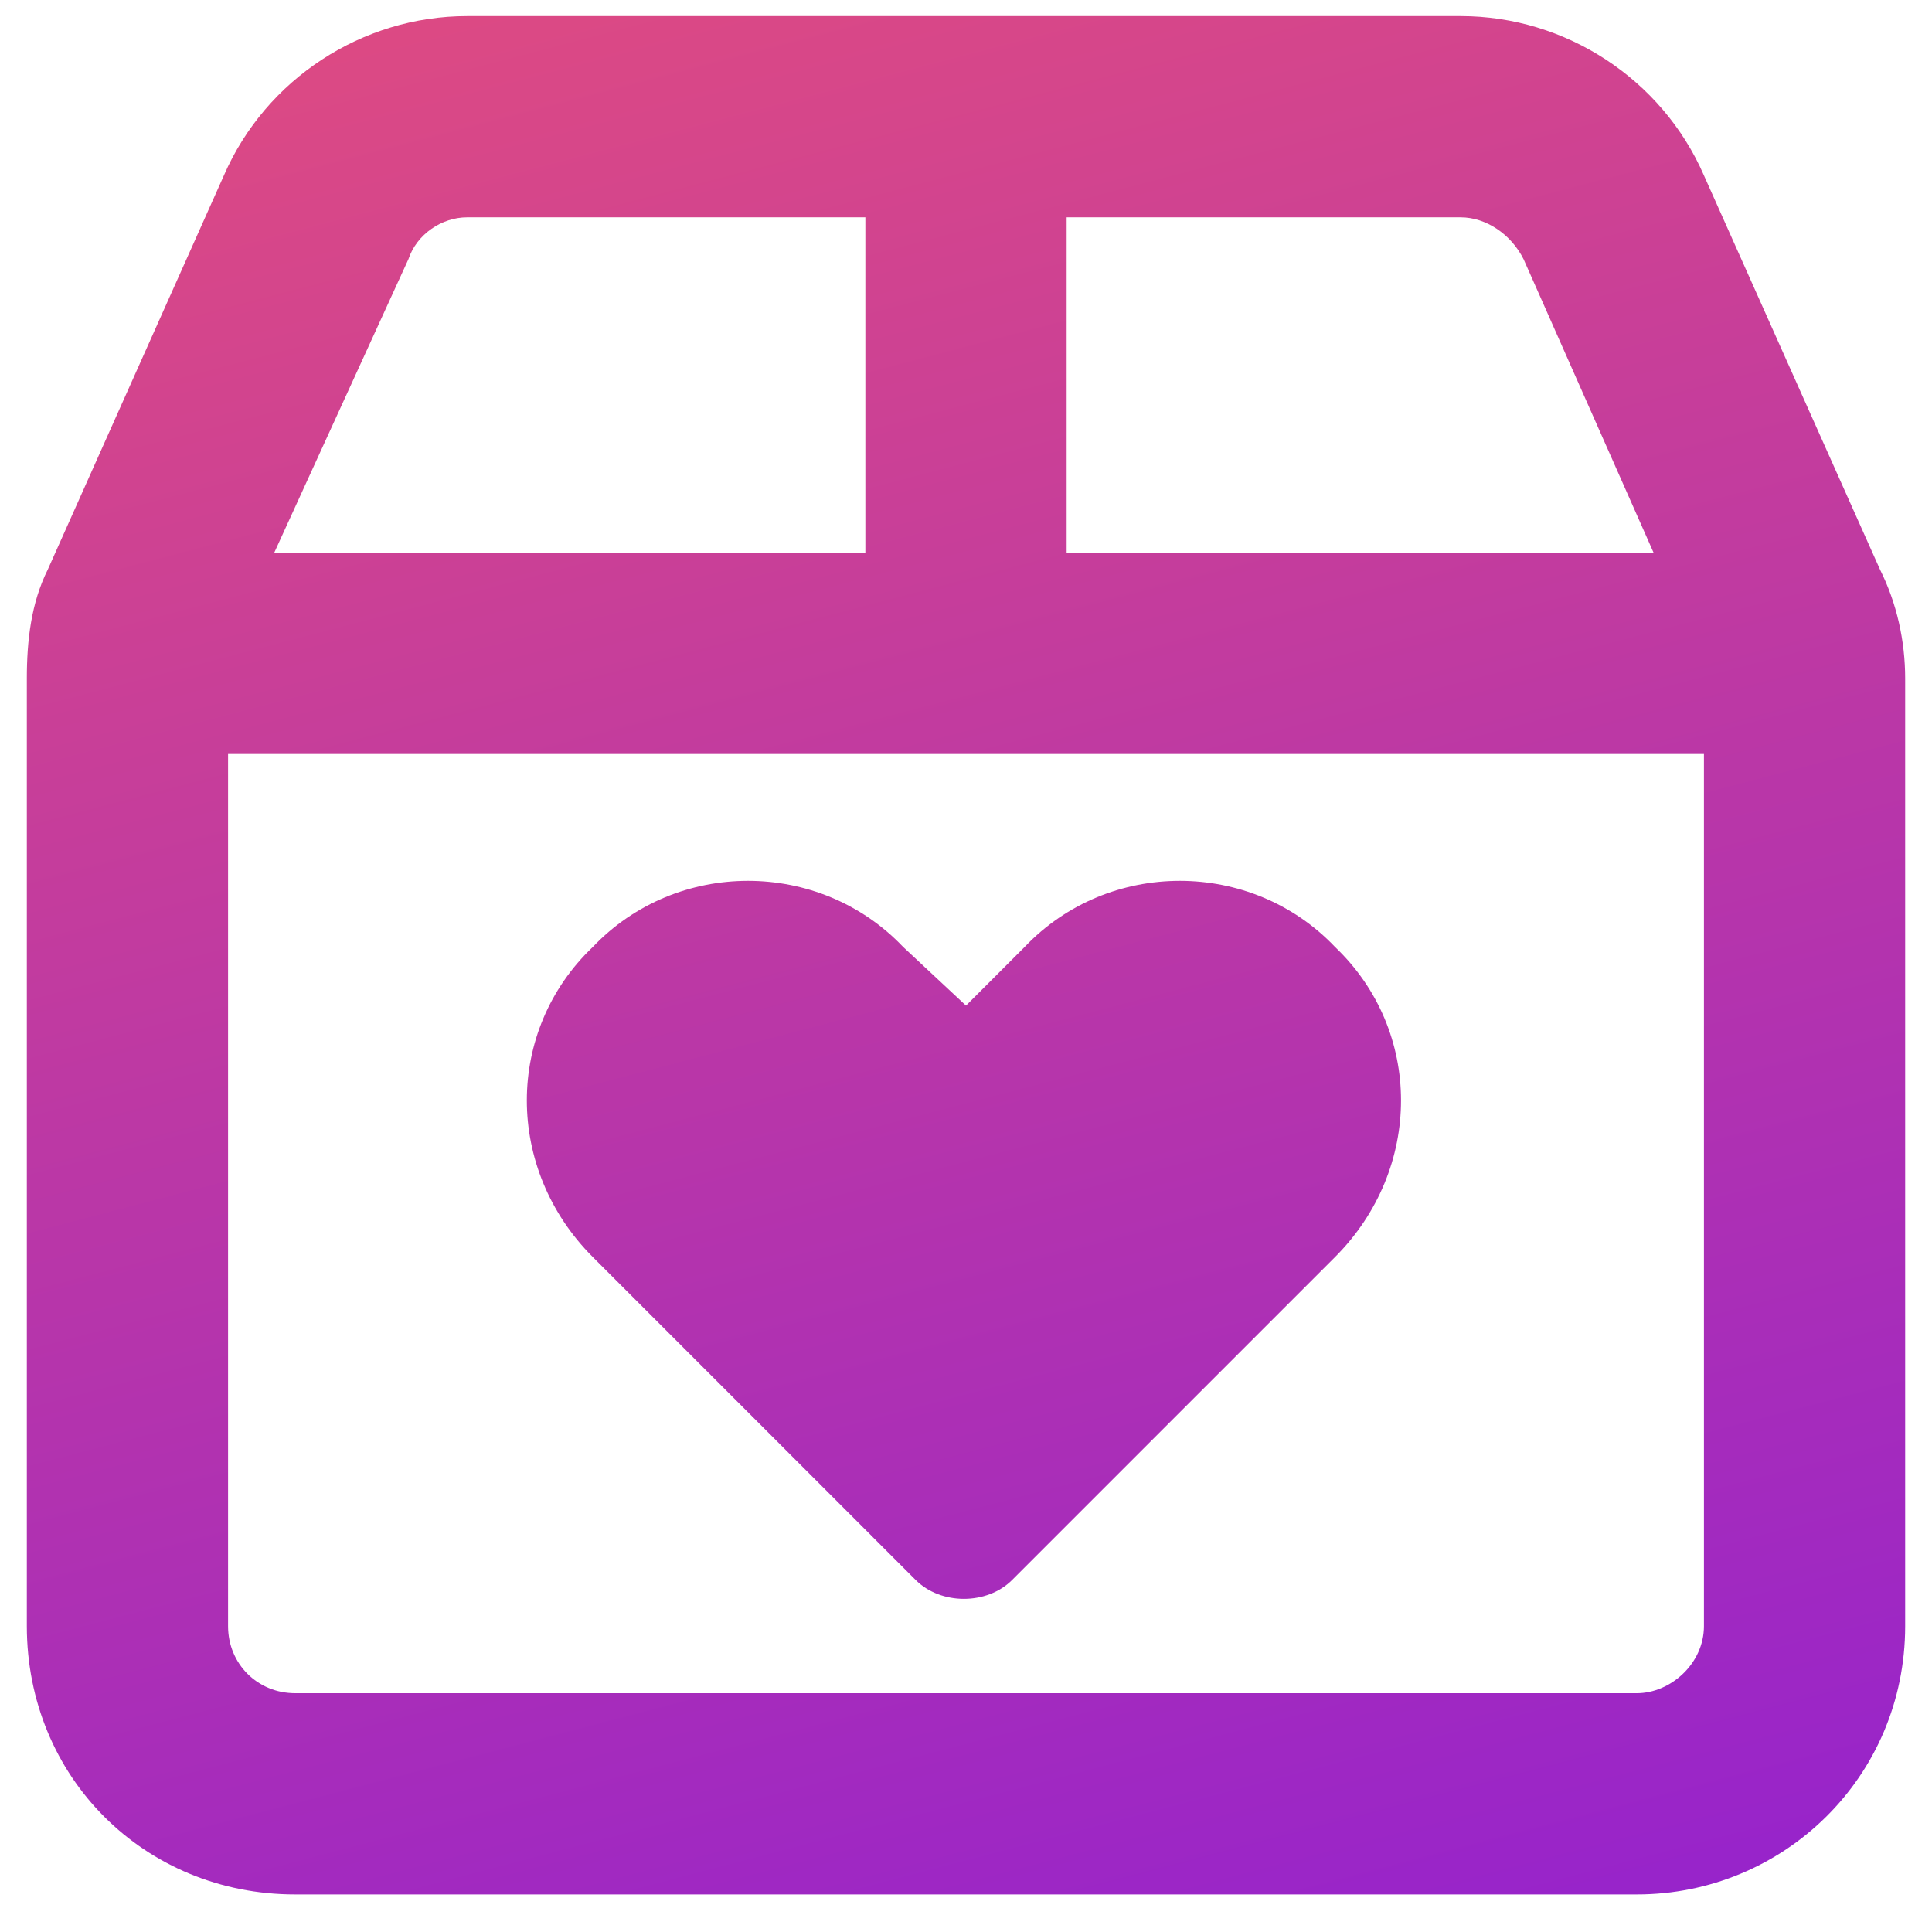<svg width="45" height="45" viewBox="0 0 45 45" fill="none" xmlns="http://www.w3.org/2000/svg">
<path d="M24.844 5.062V12.875H38.516L35.488 6.039C35.195 5.453 34.609 5.062 34.023 5.062H24.844ZM5.312 17.562V37.875C5.312 38.754 5.996 39.438 6.875 39.438H38.125C38.906 39.438 39.688 38.754 39.688 37.875V17.562H5.312ZM20.156 12.875V5.062H10.879C10.293 5.062 9.707 5.453 9.512 6.039L6.387 12.875H20.156ZM39.688 4.086L43.789 13.266C44.18 14.047 44.375 14.926 44.375 15.805V37.875C44.375 41.391 41.543 44.125 38.125 44.125H6.875C3.359 44.125 0.625 41.391 0.625 37.875V15.805C0.625 14.926 0.723 14.047 1.113 13.266L5.215 4.086C6.191 1.84 8.438 0.375 10.879 0.375H34.023C36.465 0.375 38.711 1.84 39.688 4.086ZM21.328 36.801L13.809 29.281C11.758 27.23 11.758 24.008 13.809 22.055C15.762 20.004 19.082 20.004 21.035 22.055L22.5 23.422L23.867 22.055C25.82 20.004 29.141 20.004 31.094 22.055C33.145 24.008 33.145 27.23 31.094 29.281L23.574 36.801C22.988 37.387 21.914 37.387 21.328 36.801Z" fill="url(#paint0_linear_2668_2)"/>
<defs>
<linearGradient id="paint0_linear_2668_2" x1="15" y1="-1.5" x2="28" y2="48" gradientUnits="userSpaceOnUse">
<stop stop-color="#DD4A83"/>
<stop offset="1" stop-color="#9623CC"/>
</linearGradient>
</defs>
</svg>
